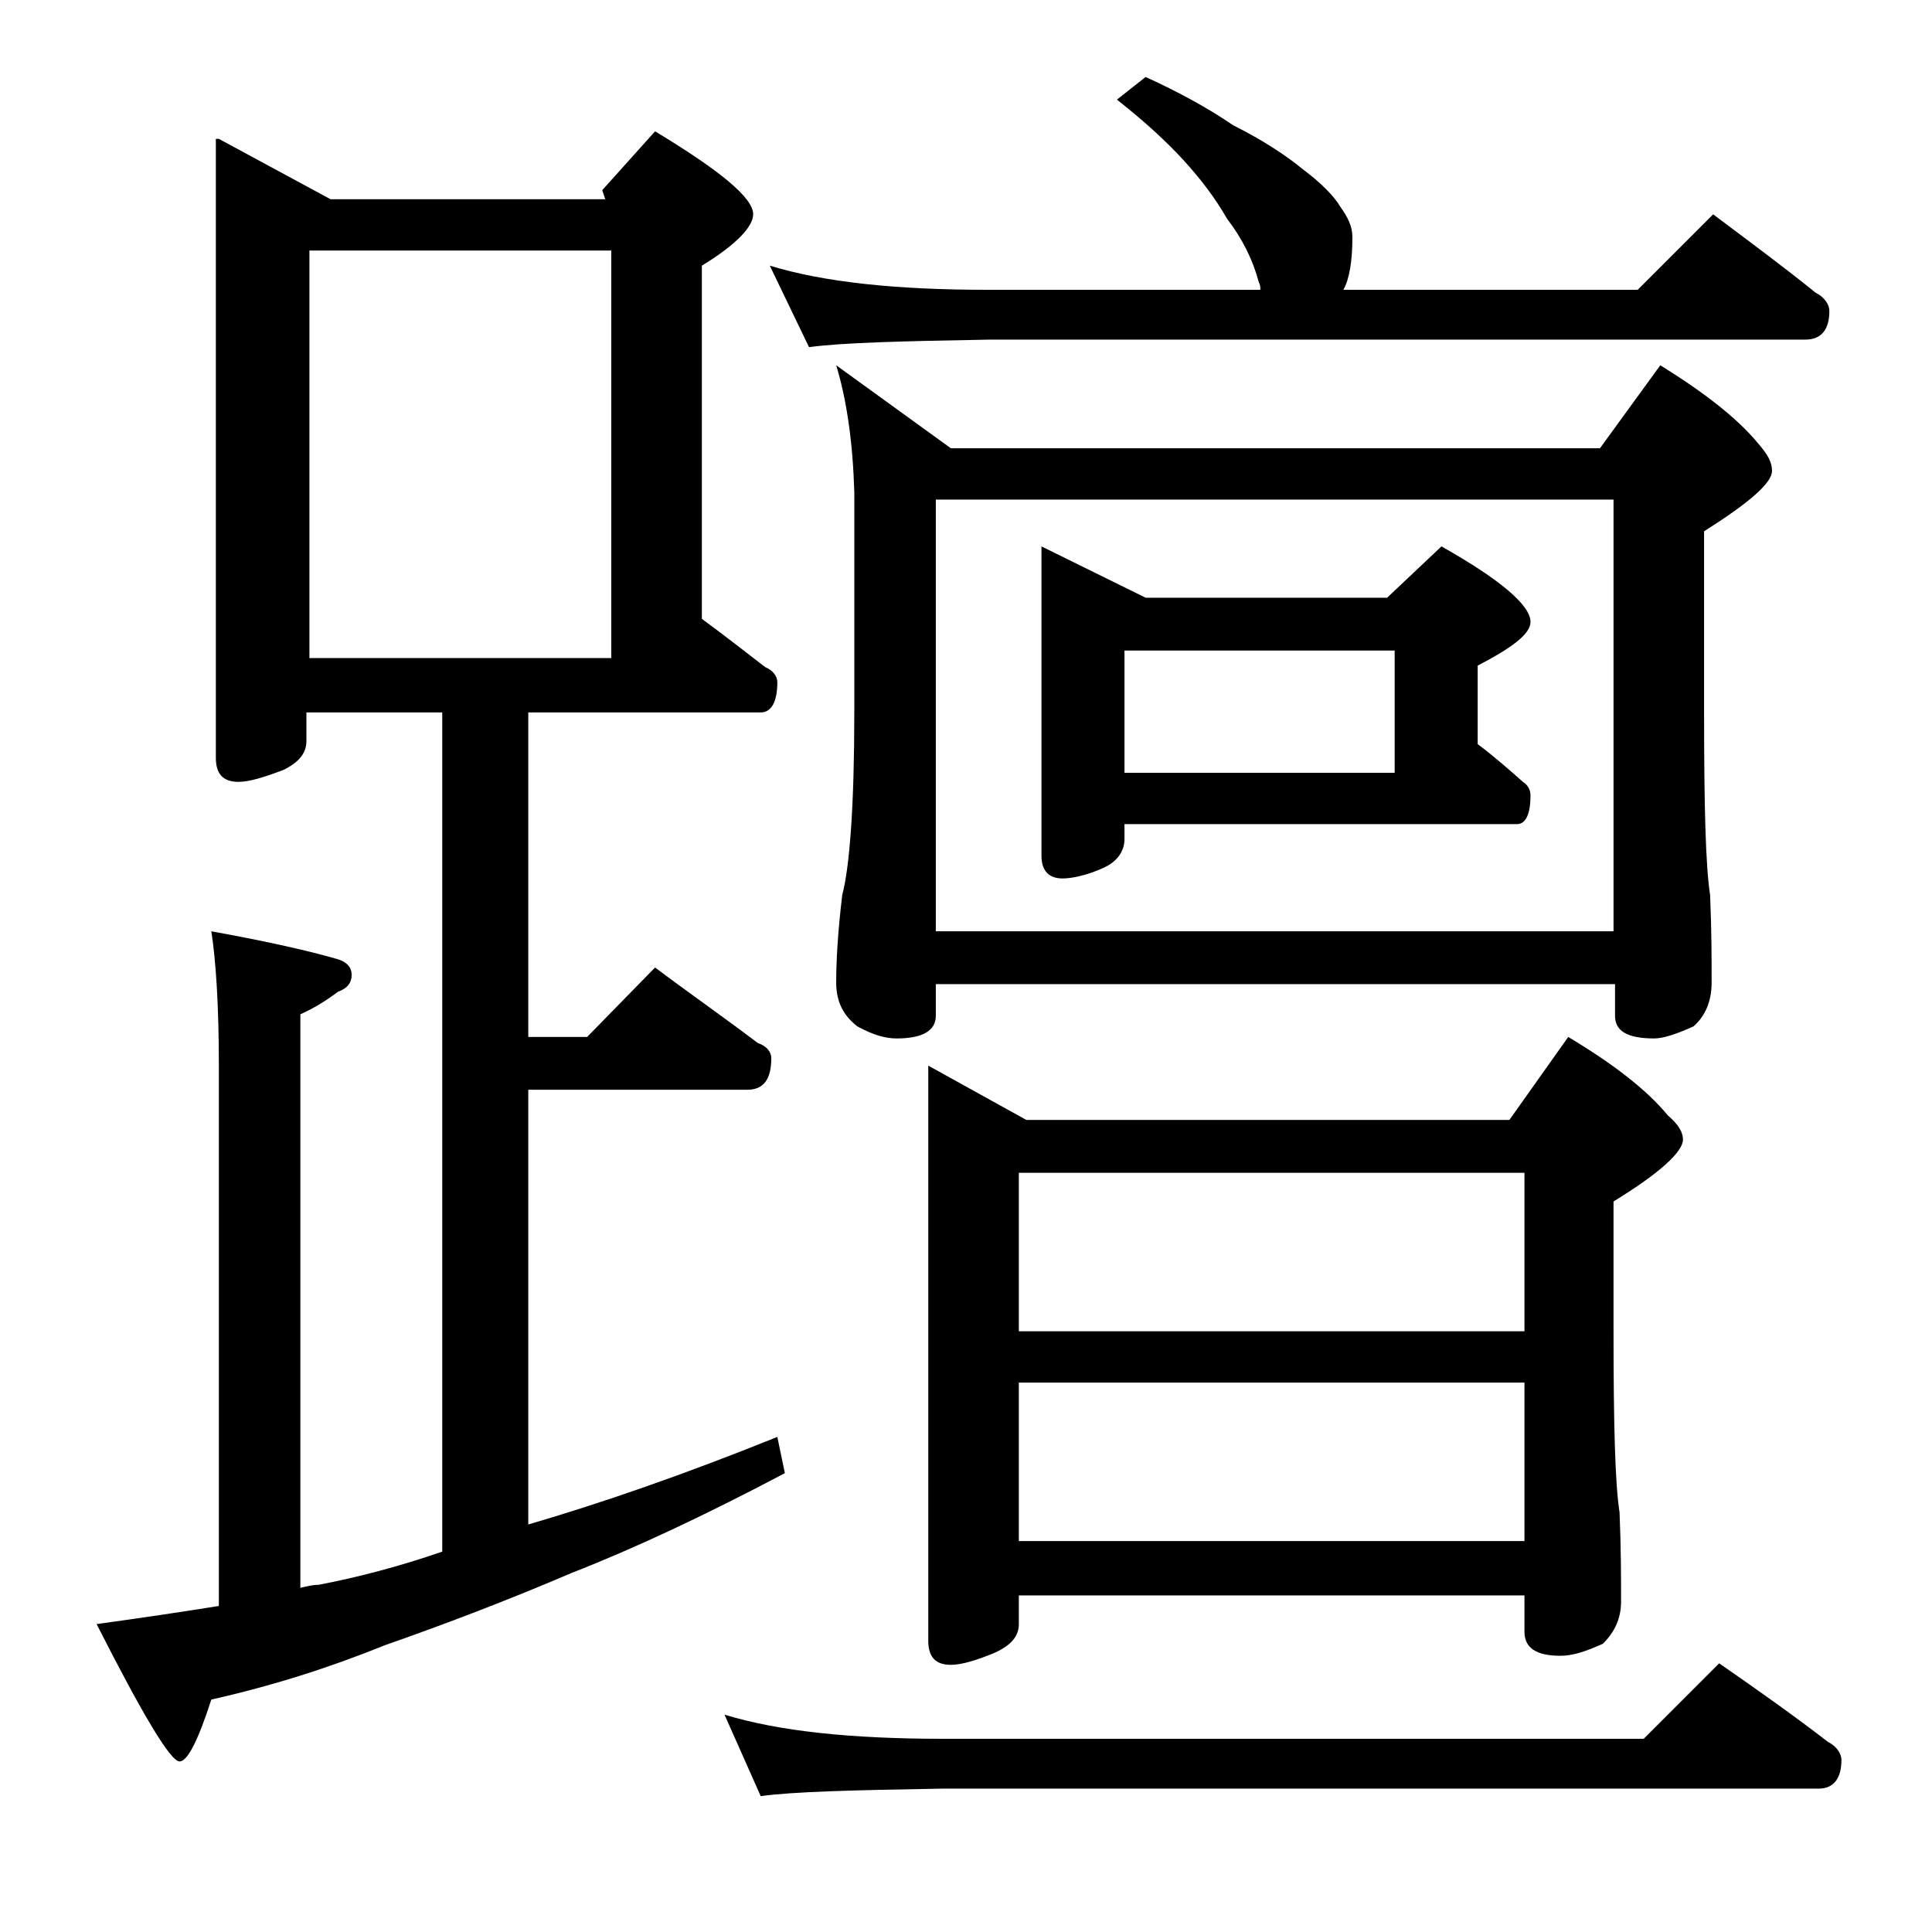 <?xml version="1.0" encoding="utf-8"?>
<!-- Generator: Adobe Illustrator 18.0.0, SVG Export Plug-In . SVG Version: 6.00 Build 0)  -->
<!DOCTYPE svg PUBLIC "-//W3C//DTD SVG 1.1//EN" "http://www.w3.org/Graphics/SVG/1.1/DTD/svg11.dtd">
<svg version="1.1" id="Layer_1" xmlns="http://www.w3.org/2000/svg" xmlns:xlink="http://www.w3.org/1999/xlink" x="0px" y="0px"
	 viewBox="0 0 128 128" enable-background="new 0 0 128 128" xml:space="preserve">
<path d="M14.5,9.2l7.4,4h18.2l-0.2-0.6l3.5-3.9c4.3,2.6,6.5,4.4,6.5,5.5c0,0.8-1.1,2-3.4,3.4V41c1.5,1.1,2.9,2.2,4.2,3.2
	c0.5,0.2,0.8,0.6,0.8,1c0,1.3-0.4,2-1.1,2H35v21.5h3.9l4.5-4.6c2.4,1.8,4.7,3.4,6.8,5c0.6,0.2,0.9,0.6,0.9,1c0,1.4-0.5,2.1-1.6,2.1
	H35V101c4.8-1.4,10.3-3.3,16.5-5.8l0.5,2.4c-5.3,2.8-10,5-14.1,6.6c-4.2,1.8-8.4,3.4-12.4,4.8c-3.7,1.5-7.5,2.7-11.5,3.6
	c-0.9,2.8-1.6,4.1-2.1,4.1c-0.6,0-2.4-3-5.5-9.1c2.9-0.4,5.6-0.8,8.1-1.2V70.6c0-4-0.2-7-0.5-8.9c3.3,0.6,6.1,1.2,8.2,1.8
	c0.8,0.2,1.1,0.6,1.1,1.1s-0.3,0.9-0.9,1.1c-0.8,0.6-1.6,1.1-2.5,1.5v38c0.4-0.1,0.8-0.2,1.2-0.2c2.6-0.5,5.3-1.2,8.2-2.2V47.2h-9
	v1.9c0,0.8-0.5,1.4-1.5,1.9c-1.3,0.5-2.3,0.8-3,0.8c-1,0-1.5-0.5-1.5-1.6V9.2z M20.5,43.6h20v-27h-20V43.6z M48,113.6
	c3.6,1.1,8.4,1.6,14.5,1.6h46.4l5-5c2.6,1.8,5,3.5,7.2,5.2c0.6,0.3,0.9,0.8,0.9,1.2c0,1.2-0.5,1.9-1.5,1.9h-58
	c-5.9,0.1-10,0.2-12.1,0.5L48,113.6z M75.9,5.1c2.2,1,4.2,2.1,5.8,3.2c2,1,3.5,2,4.6,2.9c1.2,0.9,2.1,1.8,2.5,2.5
	c0.5,0.7,0.8,1.3,0.8,2c0,1.6-0.2,2.8-0.6,3.5h19.5l5-5c2.4,1.8,4.7,3.5,6.8,5.2c0.6,0.3,0.9,0.8,0.9,1.2c0,1.2-0.5,1.9-1.6,1.9h-54
	c-5.8,0.1-9.8,0.2-12,0.5L51,17.6c3.6,1.1,8.4,1.6,14.4,1.6h18.1c0-0.2,0-0.3-0.1-0.5c-0.4-1.5-1.1-2.9-2.1-4.2
	c-0.8-1.4-1.8-2.7-2.9-3.9c-1.1-1.2-2.5-2.5-4.4-4L75.9,5.1z M55.4,24.2l7.6,5.5h43l4-5.5c2.9,1.8,5.1,3.5,6.5,5.2
	c0.6,0.7,0.9,1.2,0.9,1.8c0,0.8-1.5,2.1-4.5,4v12c0,6.2,0.1,10.2,0.4,12.1c0.1,2.4,0.1,4.3,0.1,5.8c0,1.2-0.4,2.2-1.2,2.9
	c-1.1,0.5-2,0.8-2.6,0.8c-1.8,0-2.6-0.5-2.6-1.5v-2.1H62v2.1c0,1-0.9,1.5-2.6,1.5c-0.7,0-1.5-0.2-2.6-0.8c-0.9-0.7-1.4-1.6-1.4-2.9
	c0-1.4,0.1-3.3,0.4-5.8c0.5-1.9,0.8-6,0.8-12.1V32.6C56.5,29.3,56.1,26.5,55.4,24.2z M61.5,70.6l6.5,3.6h32l3.9-5.5
	c3,1.8,5.2,3.5,6.6,5.2c0.7,0.6,1,1.1,1,1.6c0,0.8-1.5,2.2-4.6,4.1v8.5c0,6.2,0.1,10.2,0.4,12.1c0.1,2.4,0.1,4.4,0.1,5.9
	c0,1.1-0.4,2-1.2,2.8c-1.1,0.5-2,0.8-2.8,0.8c-1.6,0-2.4-0.5-2.4-1.6v-2.4H67.5v1.9c0,0.8-0.5,1.4-1.6,1.9c-1.2,0.5-2.2,0.8-2.9,0.8
	c-1,0-1.5-0.5-1.5-1.6V70.6z M62,61.7h44.9V33.1H62V61.7z M67.5,88.2H101V77.7H67.5V88.2z M67.5,102.1H101V91.6H67.5V102.1z
	 M69,36.2l6.9,3.4h16l3.6-3.4c3.9,2.2,5.9,3.9,5.9,5c0,0.8-1.2,1.7-3.5,2.9v5.2c1.2,0.9,2.2,1.8,3,2.5c0.3,0.2,0.5,0.5,0.5,0.9
	c0,1.2-0.3,1.9-0.9,1.9h-26v1c0,0.8-0.5,1.5-1.4,1.9C72,58,71,58.2,70.4,58.2c-0.9,0-1.4-0.5-1.4-1.5V36.2z M74.5,51.2h17.9v-8.1
	H74.5V51.2z"/>
</svg>
